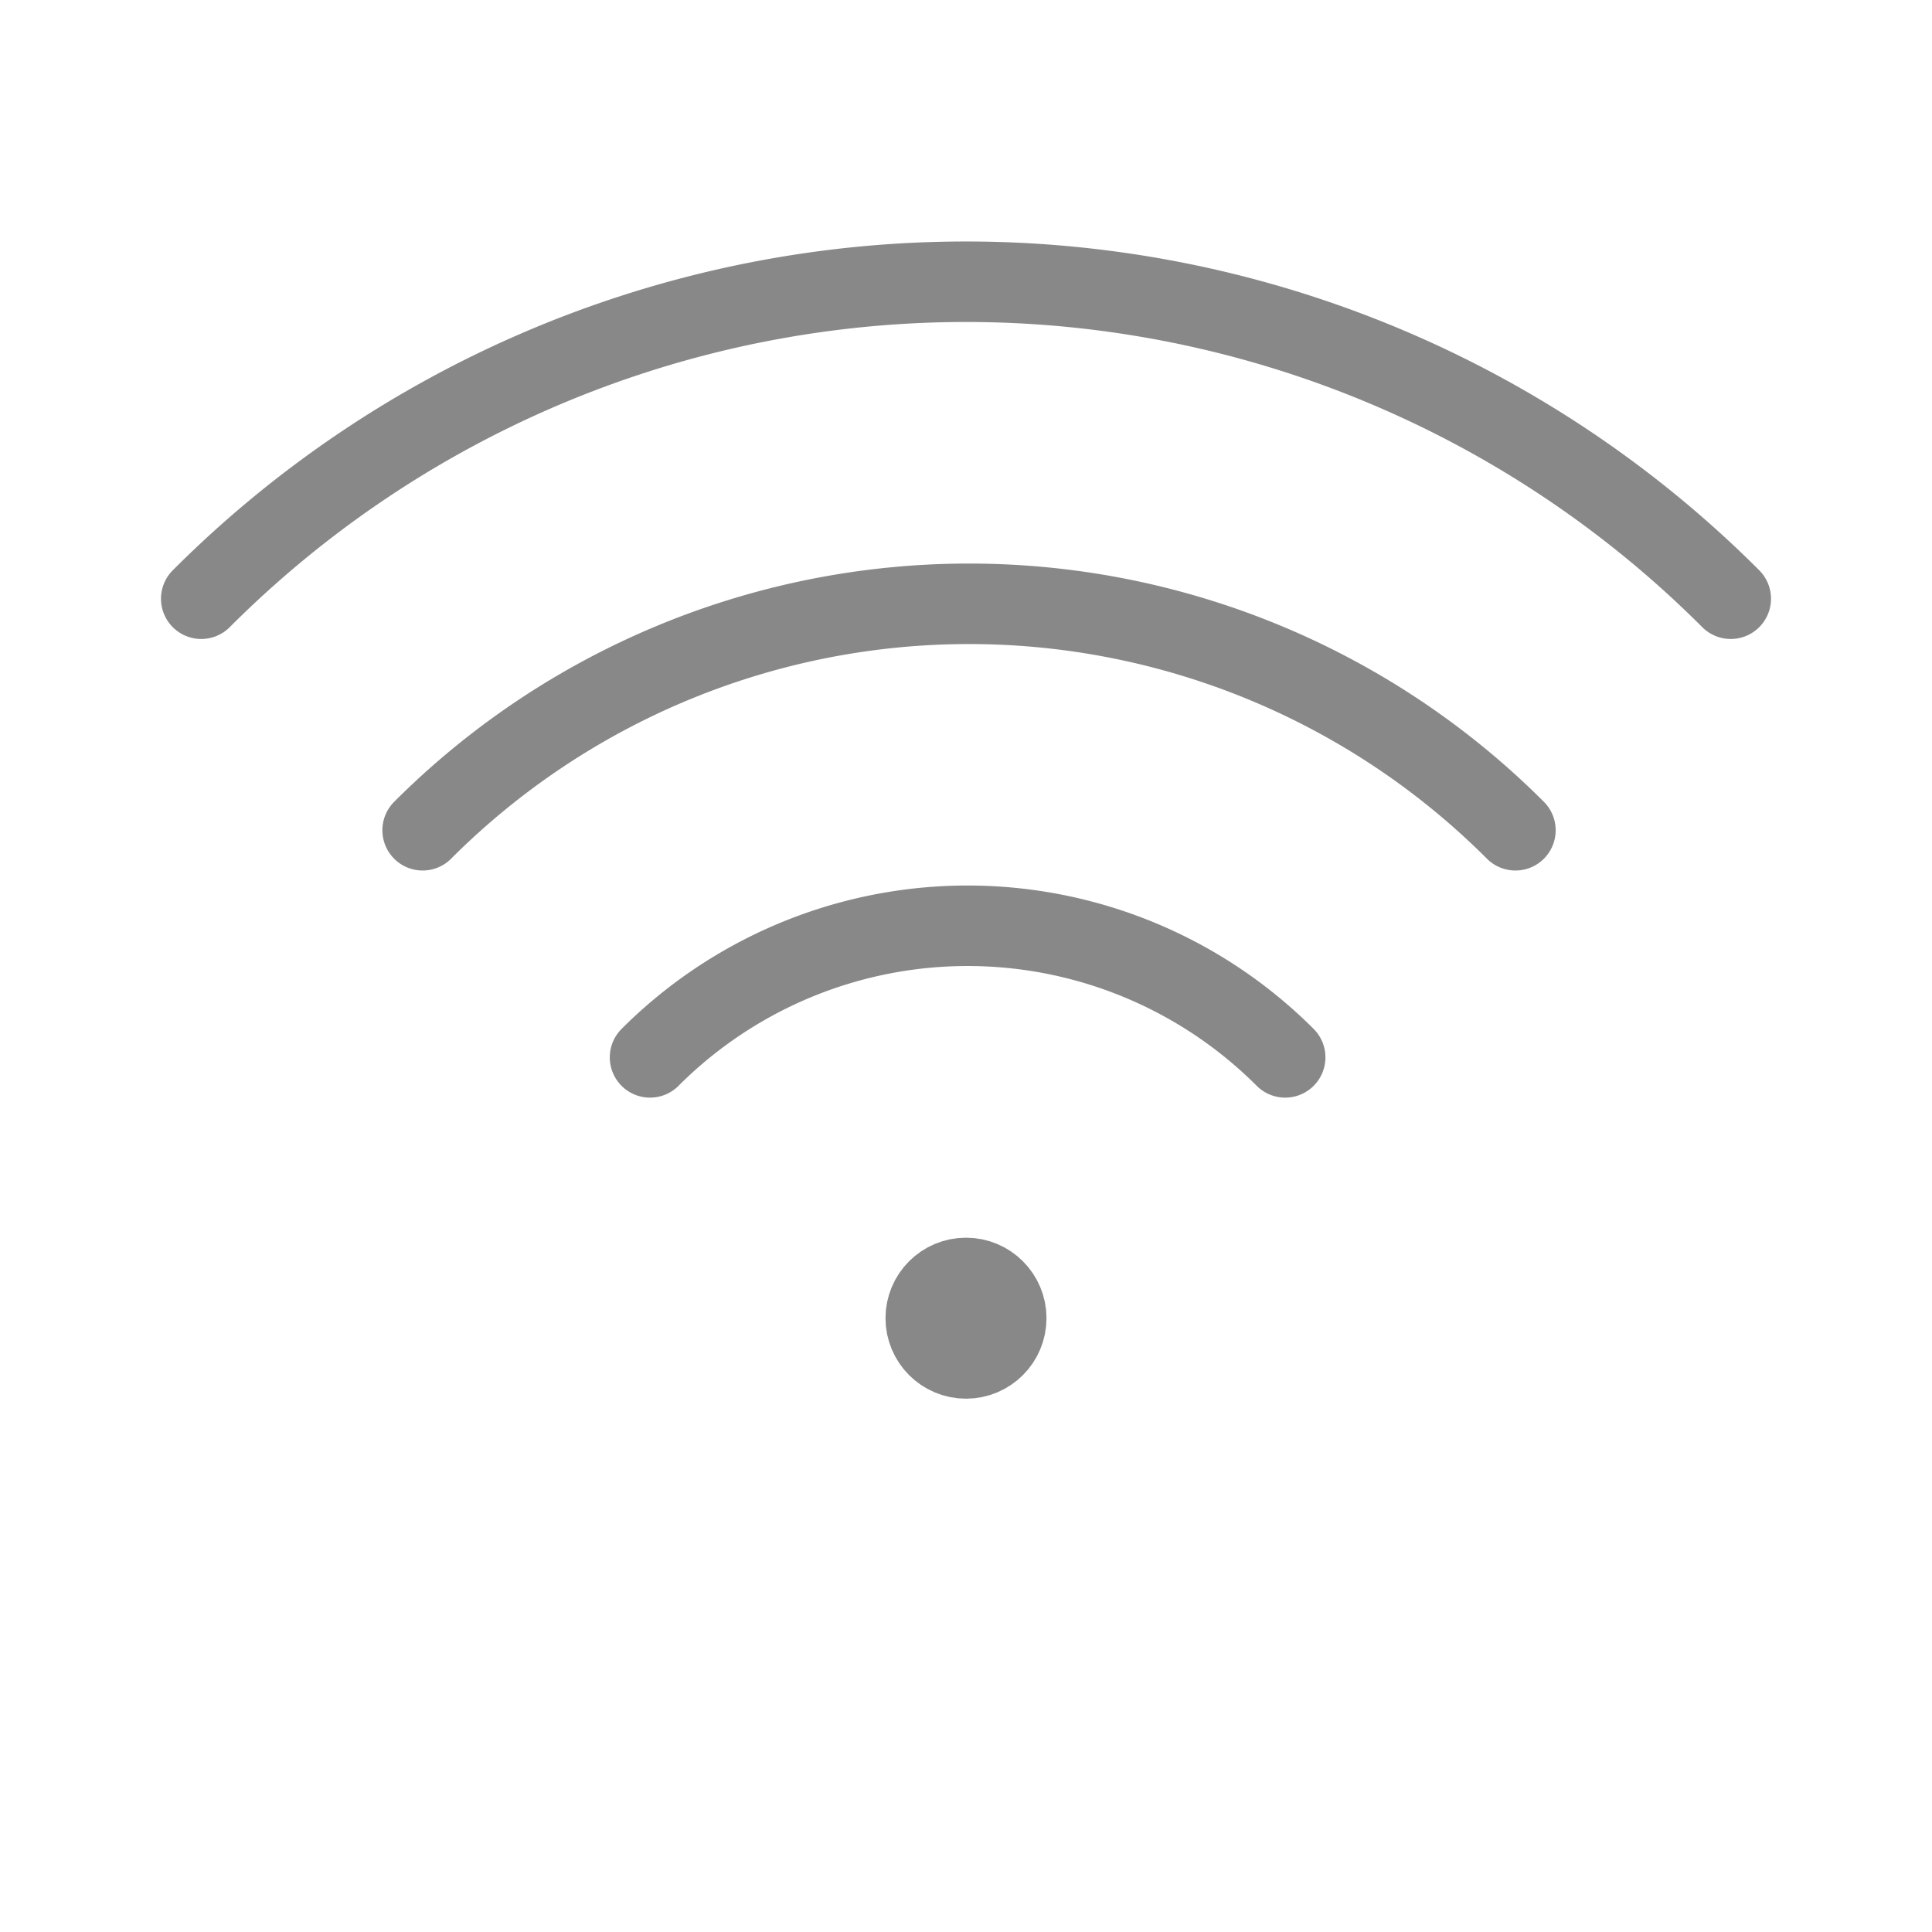 <svg xmlns="http://www.w3.org/2000/svg" width="192" height="192" data-name="ICON" viewBox="0 0 192 192"><title>broadband-device</title><path fill="none" stroke="#888" stroke-linecap="round" stroke-linejoin="round" stroke-width="8" d="M20 59.5a107.43 107.43 0 01152 0M42 82.51a76.76 76.76 0 01108.6 0M64.6 105.08a44.62 44.62 0 0163.12 0" data-name="&lt;Pfad&gt;"/><circle cx="96" cy="131" r="4" fill="none" stroke="#888" stroke-linecap="round" stroke-linejoin="round" stroke-width="8"/><circle cx="96" cy="131" r="2.5" fill="none" stroke="#888" stroke-linecap="round" stroke-linejoin="round" stroke-width="8"/><circle cx="96" cy="131" r="1" fill="none" stroke="#888" stroke-linecap="round" stroke-linejoin="round" stroke-width="8"/></svg>
